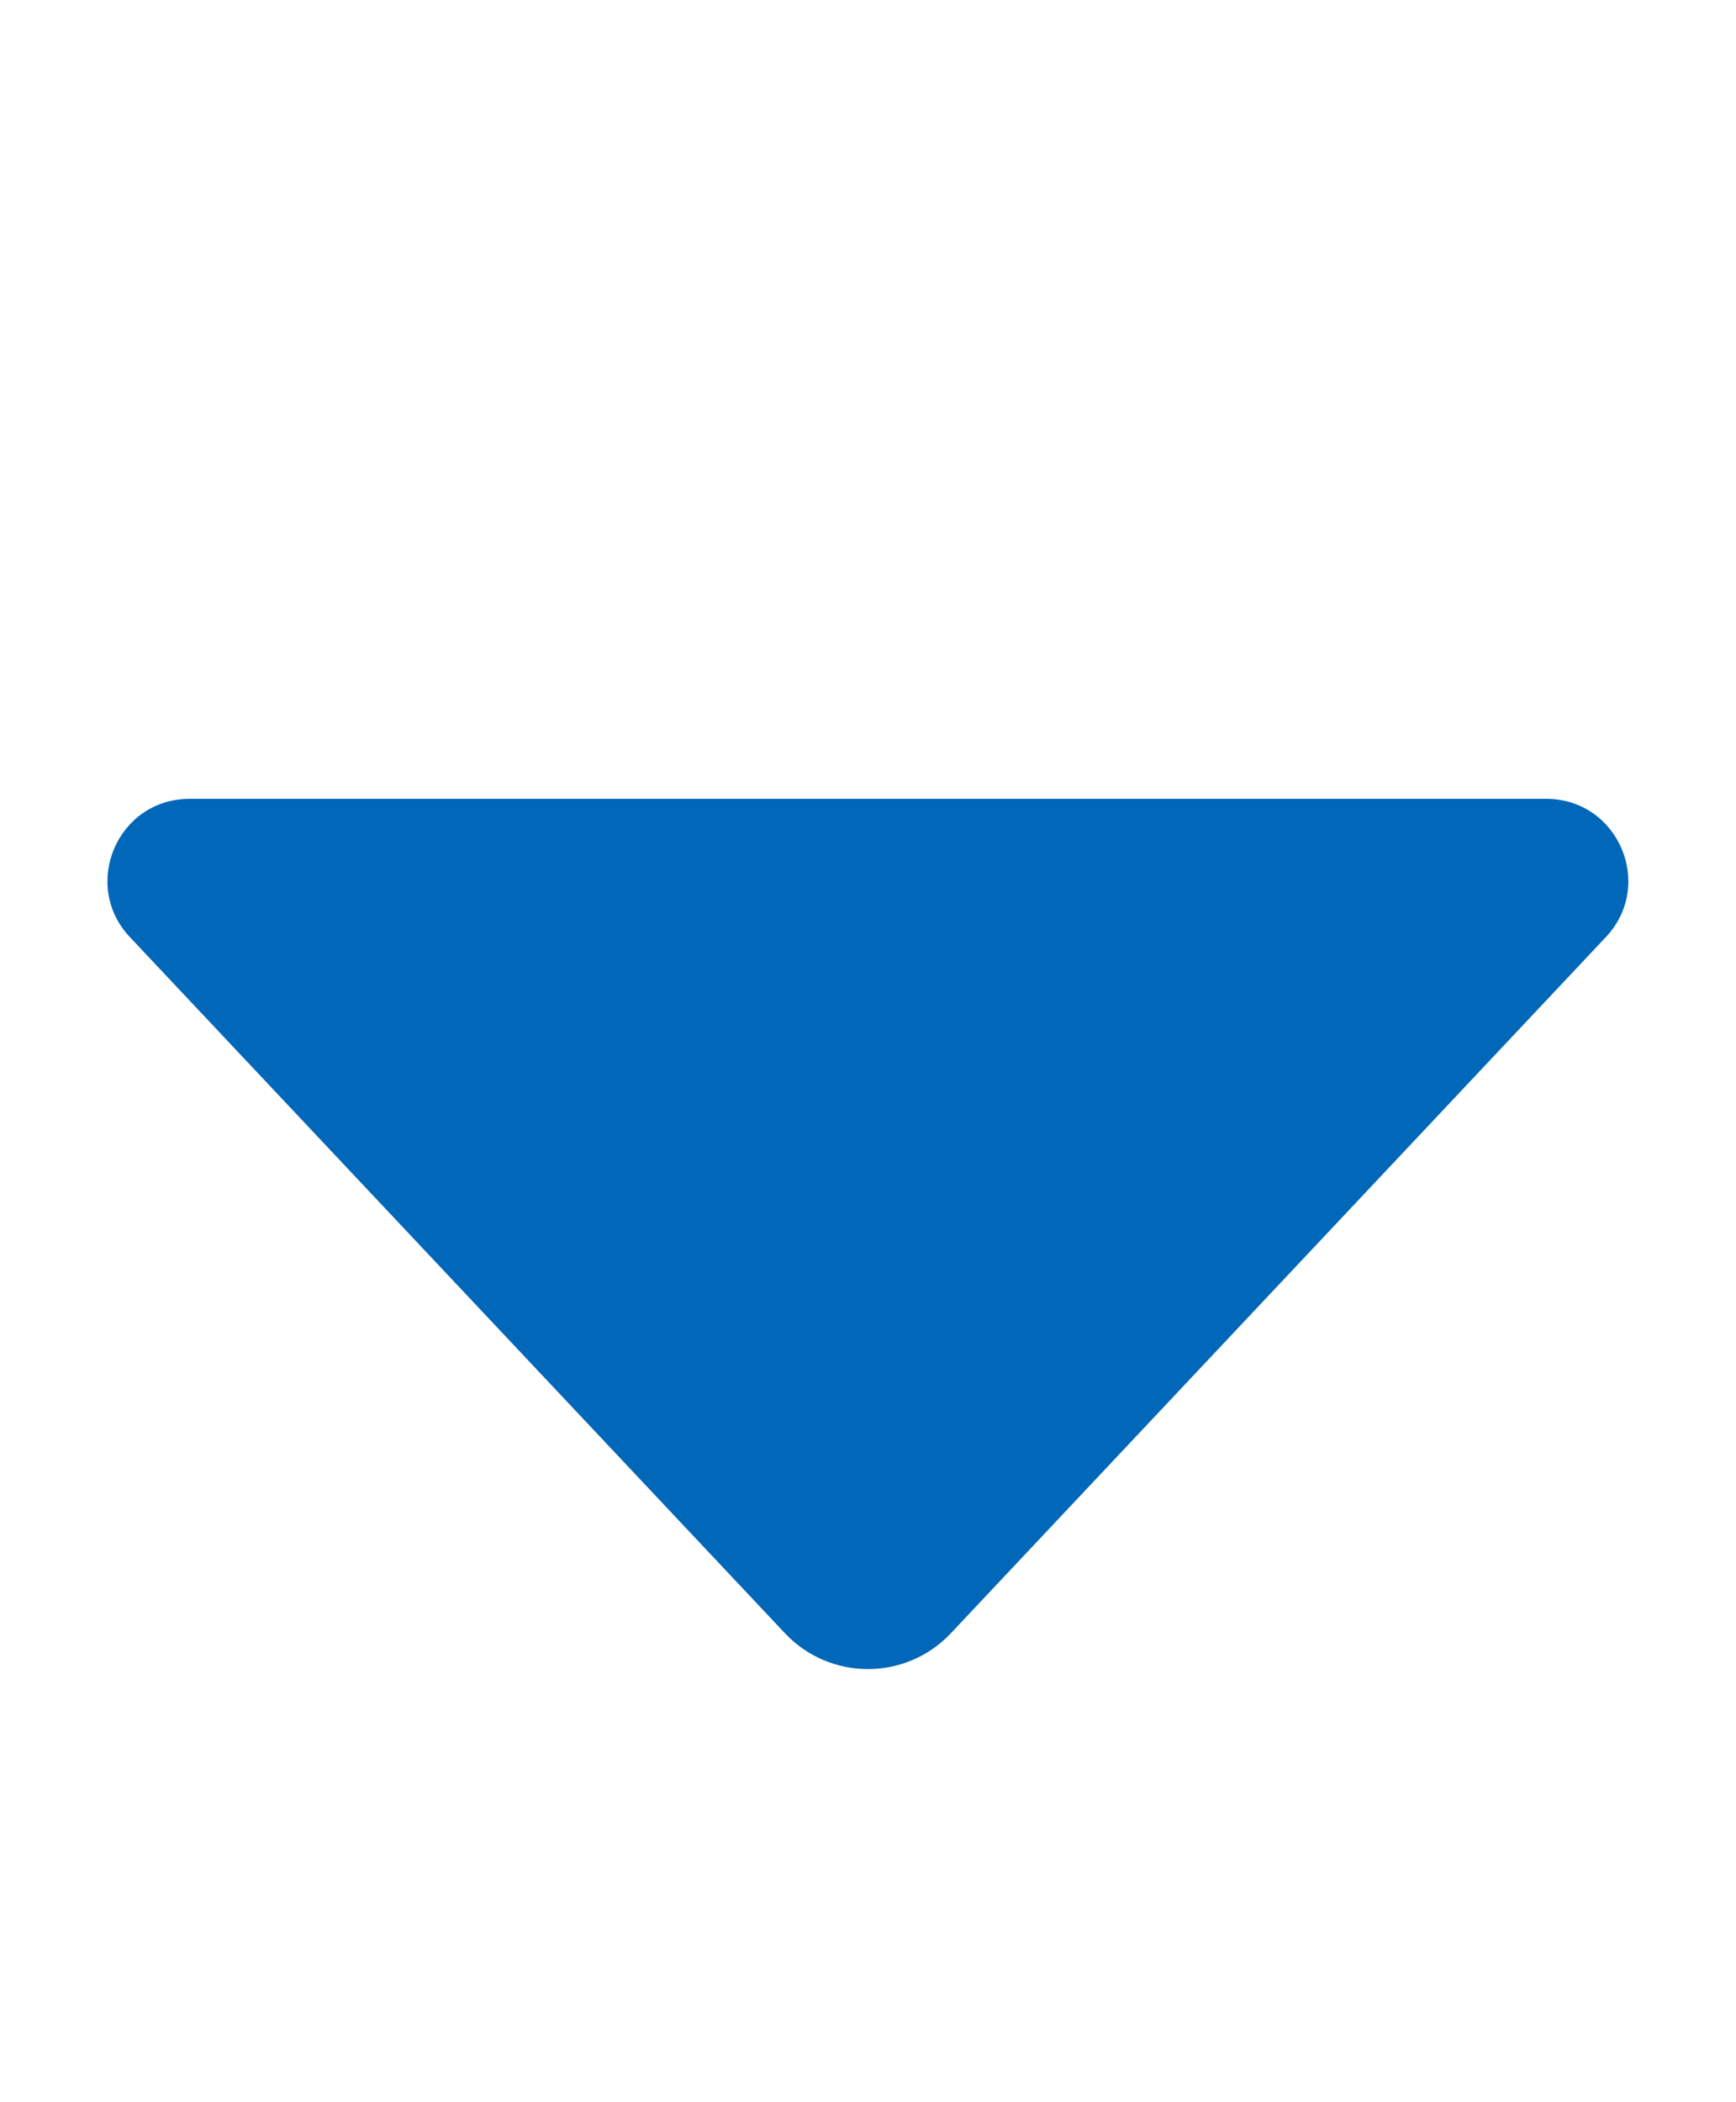 <svg width="19" height="23" viewBox="0 0 19 23" fill="none" xmlns="http://www.w3.org/2000/svg">
<path d="M17.576 10.252L10.408 17.868C9.915 18.392 9.083 18.392 8.59 17.868L1.421 10.252C0.883 9.679 1.288 8.74 2.074 8.74H16.923C17.709 8.74 18.115 9.679 17.576 10.252Z" fill="#0067B9"/>
</svg>
